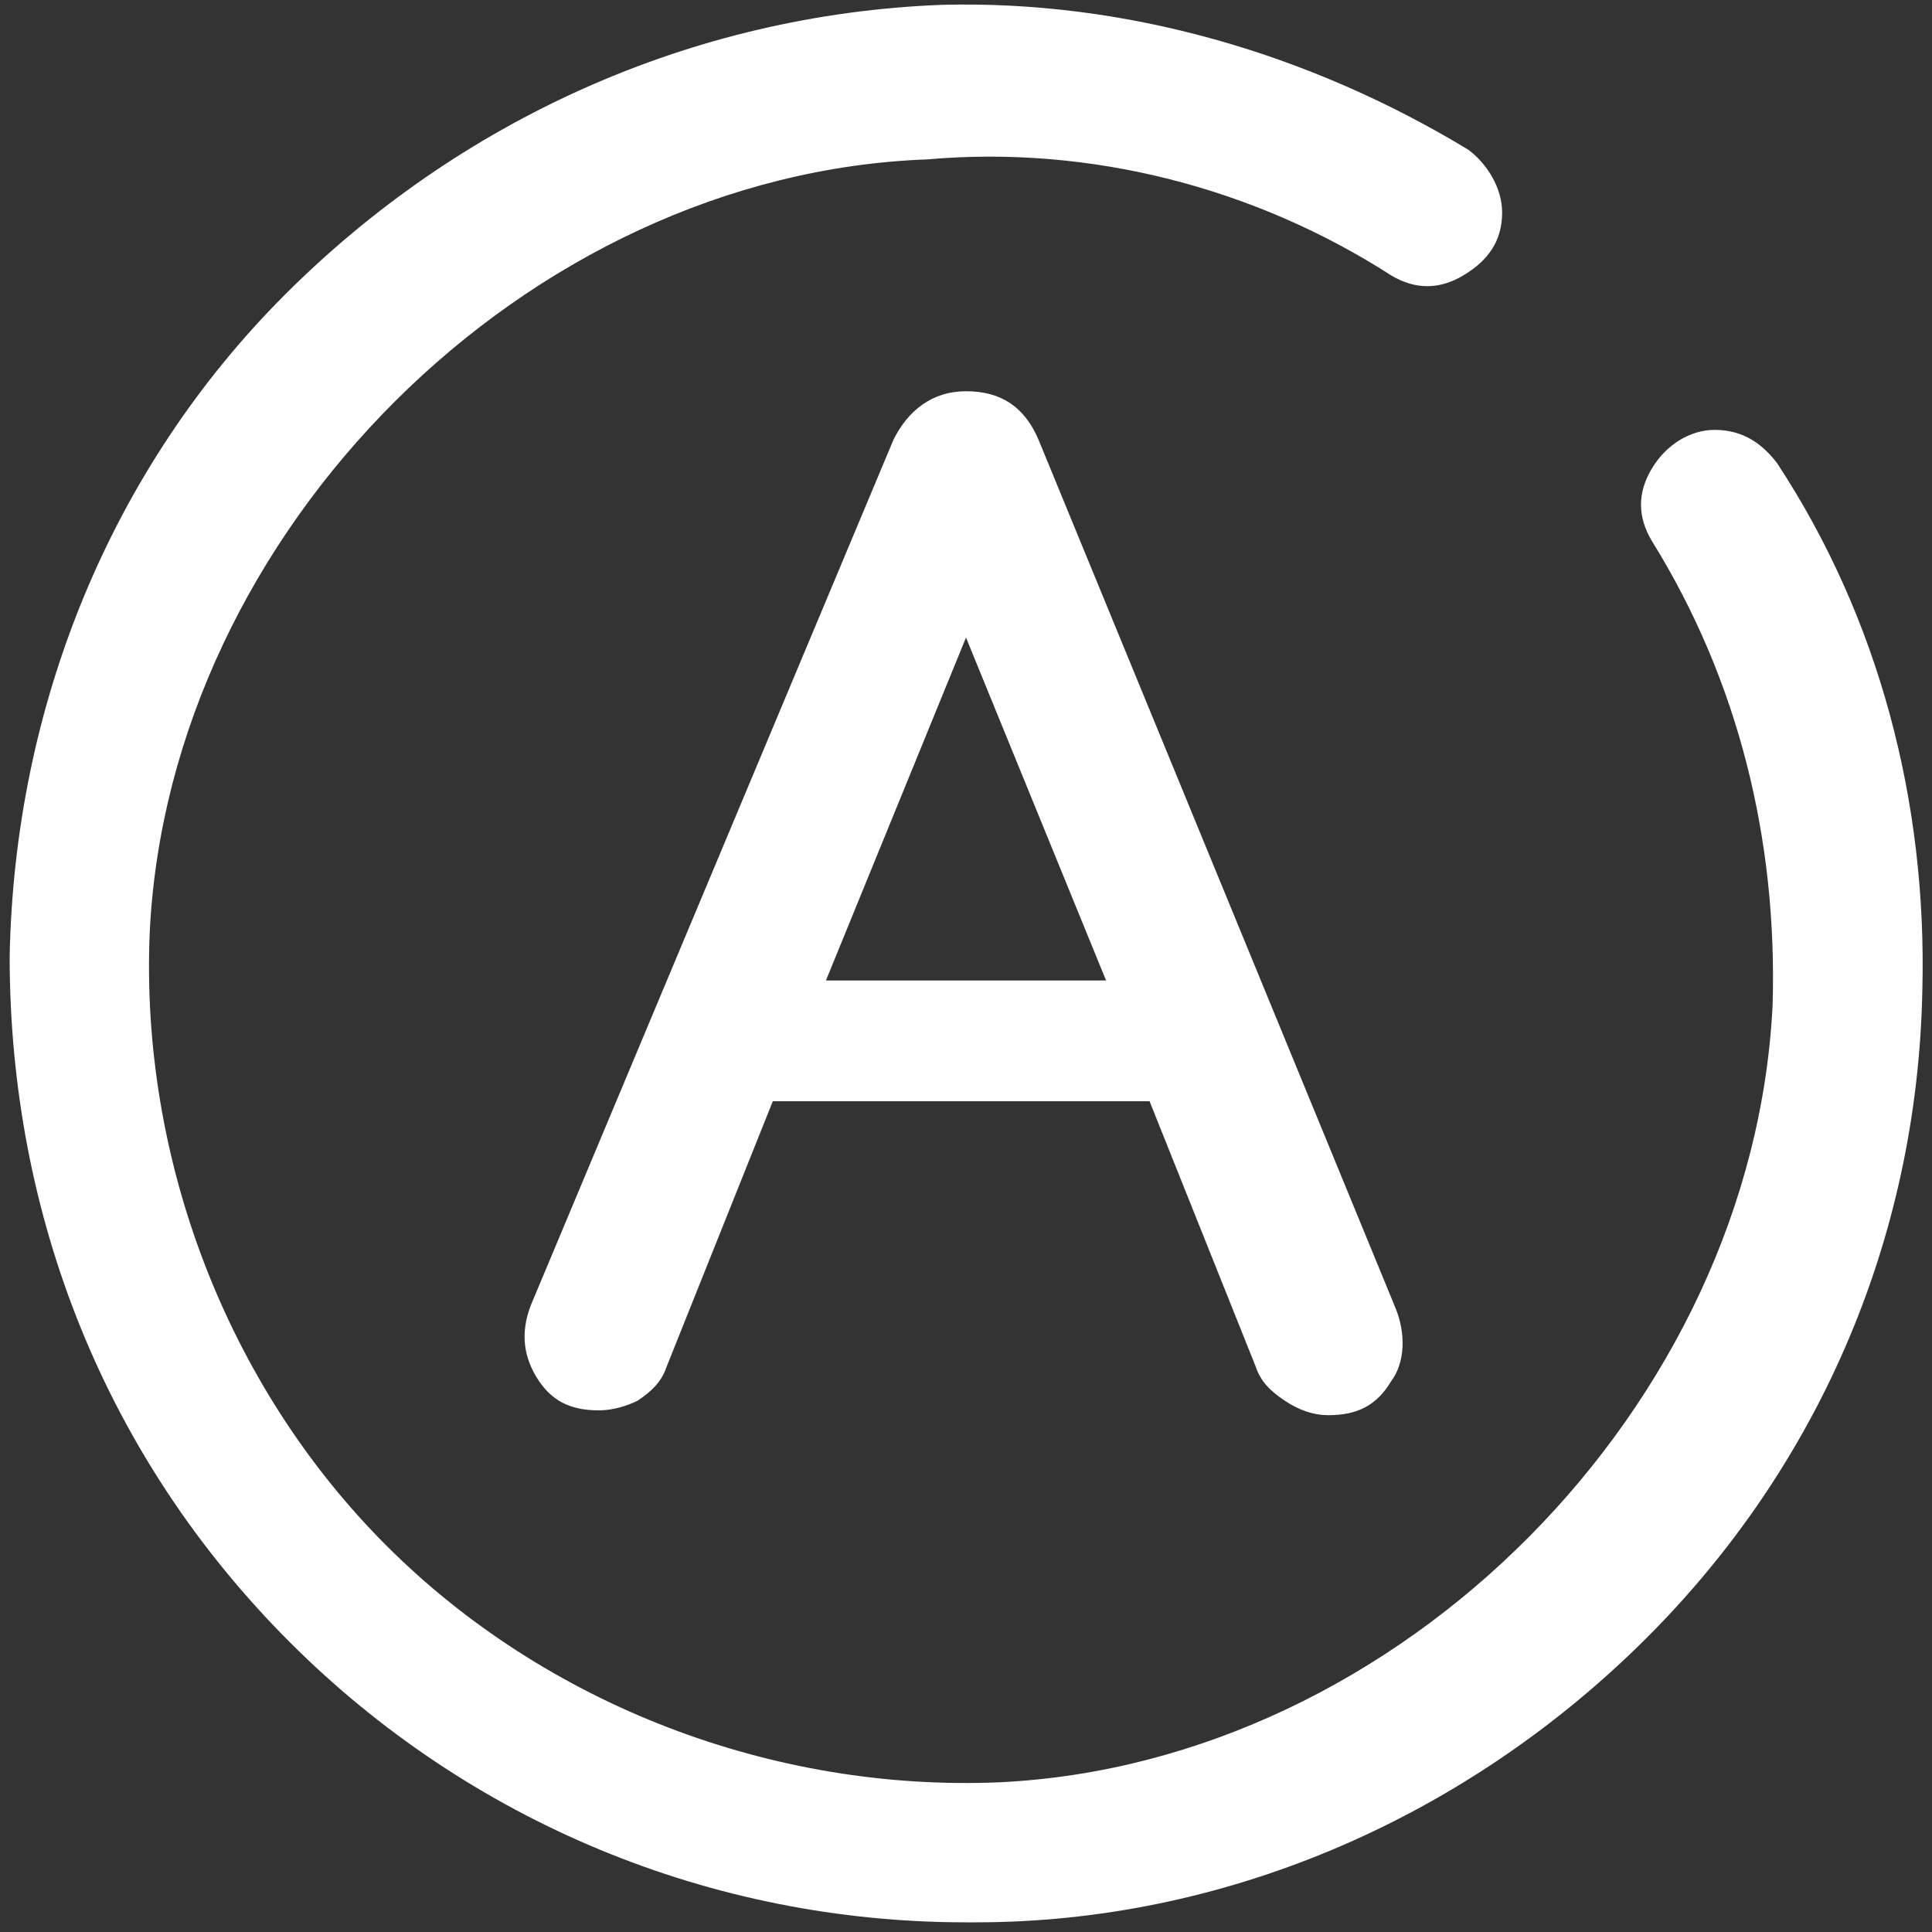 <?xml version="1.0" encoding="utf-8"?>
<!-- Generator: Adobe Illustrator 26.0.3, SVG Export Plug-In . SVG Version: 6.00 Build 0)  -->
<svg version="1.1" id="Warstwa_1" xmlns="http://www.w3.org/2000/svg" xmlns:xlink="http://www.w3.org/1999/xlink" x="0px" y="0px"
	 viewBox="0 0 40 40" style="enable-background:new 0 0 40 40;" xml:space="preserve">
<rect x="0" y="0" width="40" height="40" fill="#333333" stroke="none"/>
<style type="text/css">
	.st0{fill:#FFFFFF;}
</style>
<g>
	<path class="st0" d="M20.2,39.8c5.1,0,10-2.1,13.7-5.7c3.7-3.6,5.8-8.4,5.9-13.6c0.1-3.9-0.9-7.7-3-10.9c-0.3-0.4-0.7-0.7-1.3-0.7
		c-0.5,0-1,0.3-1.3,0.8c-0.3,0.5-0.3,1,0,1.5c1.8,2.9,2.6,6.2,2.5,9.6c-0.4,8.3-7.7,15.7-16,16.1c-4.7,0.2-9.4-1.6-12.7-4.9
		c-3.3-3.3-5.1-8-4.9-12.7c0.4-8.3,7.8-15.7,16.1-16C22.6,3,26,3.9,28.8,5.7c0.5,0.3,1,0.3,1.5,0c0.5-0.3,0.8-0.7,0.8-1.3
		c0-0.5-0.3-1-0.7-1.3c-3.3-2-7.1-3.1-10.9-3C14.3,0.3,9.5,2.5,5.9,6.1s-5.6,8.5-5.7,13.7C0.2,25.2,2.2,30.2,6,34
		c3.7,3.7,8.7,5.8,14,5.8C20.1,39.8,20.1,39.8,20.2,39.8"/>
	<path class="st0" d="M20,8.1c-0.7,0-1.2,0.4-1.5,1L11,27c-0.2,0.5-0.2,1,0.1,1.5c0.3,0.5,0.7,0.7,1.3,0.7c0.3,0,0.6-0.1,0.8-0.2
		c0.3-0.2,0.5-0.4,0.6-0.7l2.2-5.5h7.8l2.2,5.5c0.1,0.3,0.3,0.5,0.6,0.7c0.3,0.2,0.6,0.3,0.9,0.3c0.6,0,1-0.2,1.3-0.7
		c0.3-0.4,0.3-1,0.1-1.5L21.5,9.1C21.2,8.4,20.7,8.1,20,8.1 M17.1,20.3l2.9-7.1l2.9,7.1H17.1z"/>
</g>
</svg>
